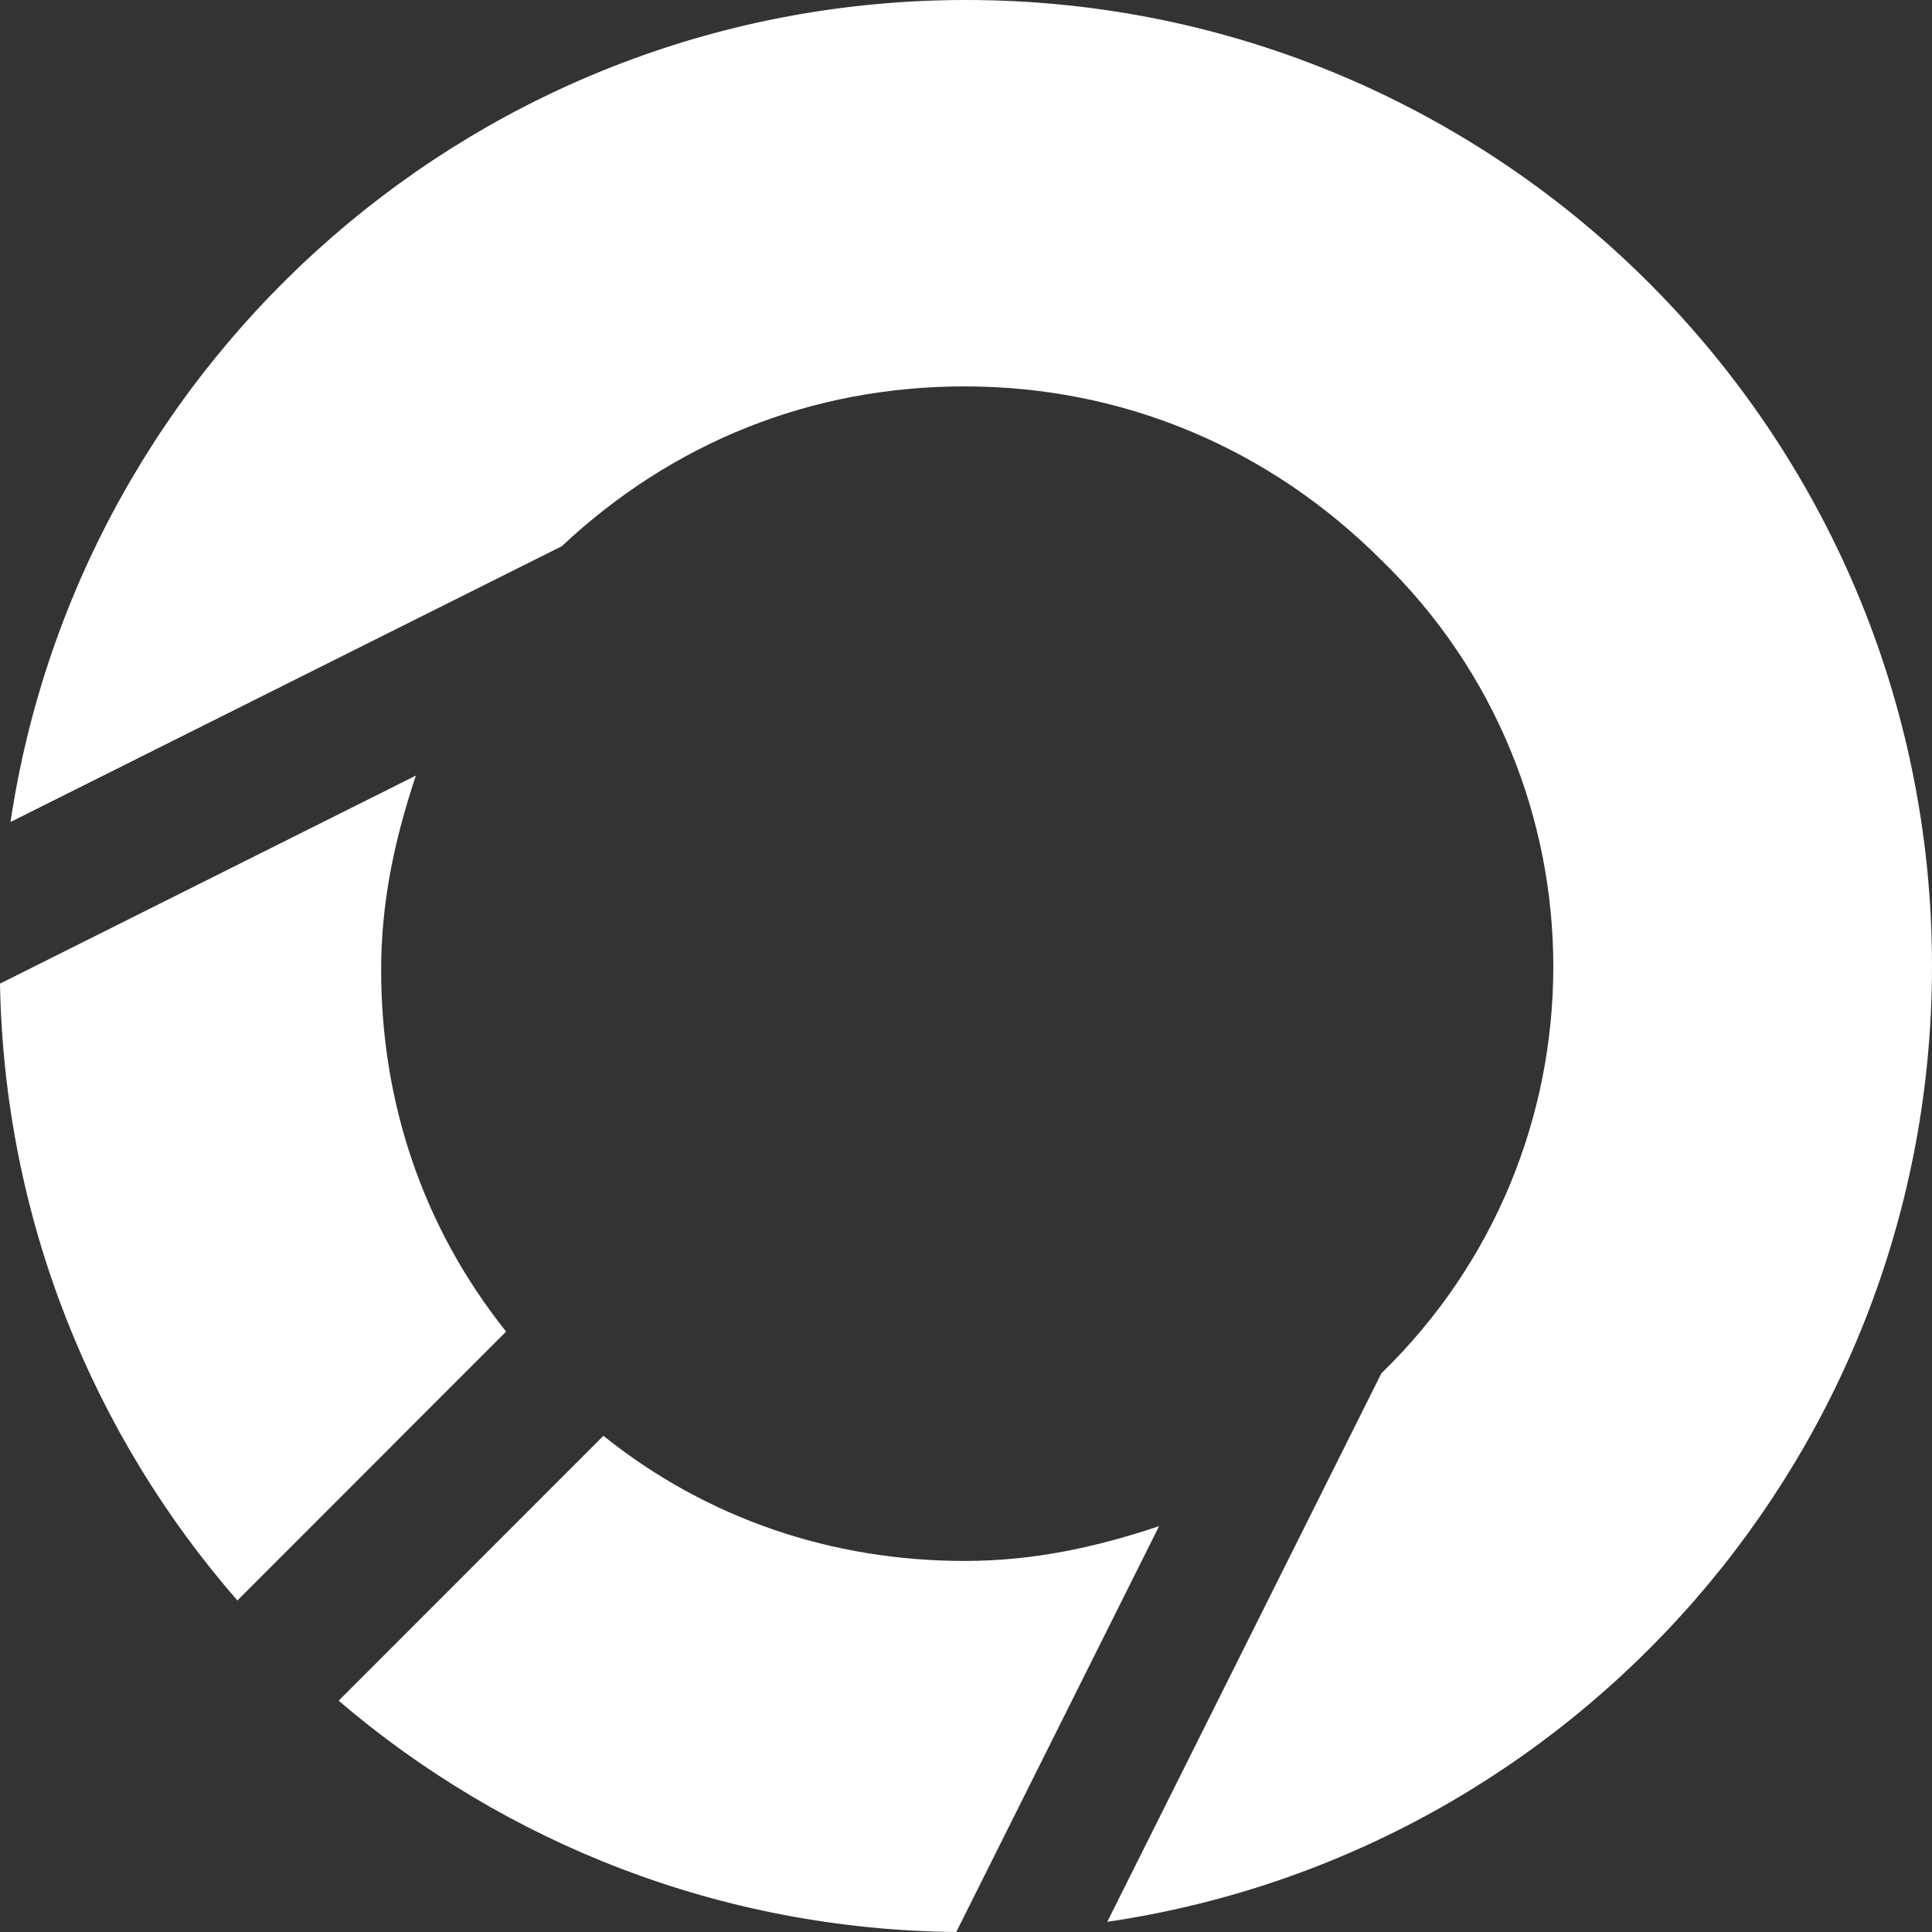 <?xml version="1.0" encoding="UTF-8"?> <svg xmlns="http://www.w3.org/2000/svg" width="32" height="32" viewBox="0 0 32 32" fill="none"><rect x="0" y="0" width="32" height="32" fill="#333333" stroke="none"/><path fill-rule="evenodd" clip-rule="evenodd" d="M32 16C32 7.164 24.836 0 15.999 0C7.972 0 1.326 5.91 0.174 13.615L9.304 9.048C11.145 7.321 13.446 6.4 15.977 6.4C18.623 6.4 21.039 7.436 22.88 9.278C26.677 12.961 26.677 19.062 22.88 22.746L18.34 31.831C26.067 30.698 32 24.042 32 16ZM3.932 26.509C1.541 23.766 0.07 20.2 0 16.292L6.888 12.846C6.543 13.882 6.313 14.918 6.313 16.069C6.313 18.256 7.003 20.328 8.383 22.055L3.932 26.509ZM15.839 32C11.936 31.962 8.367 30.526 5.609 28.169L9.994 23.782C11.72 25.163 13.791 25.854 15.977 25.854C17.127 25.854 18.163 25.624 19.198 25.278L15.839 32Z" fill="white"></path></svg> 